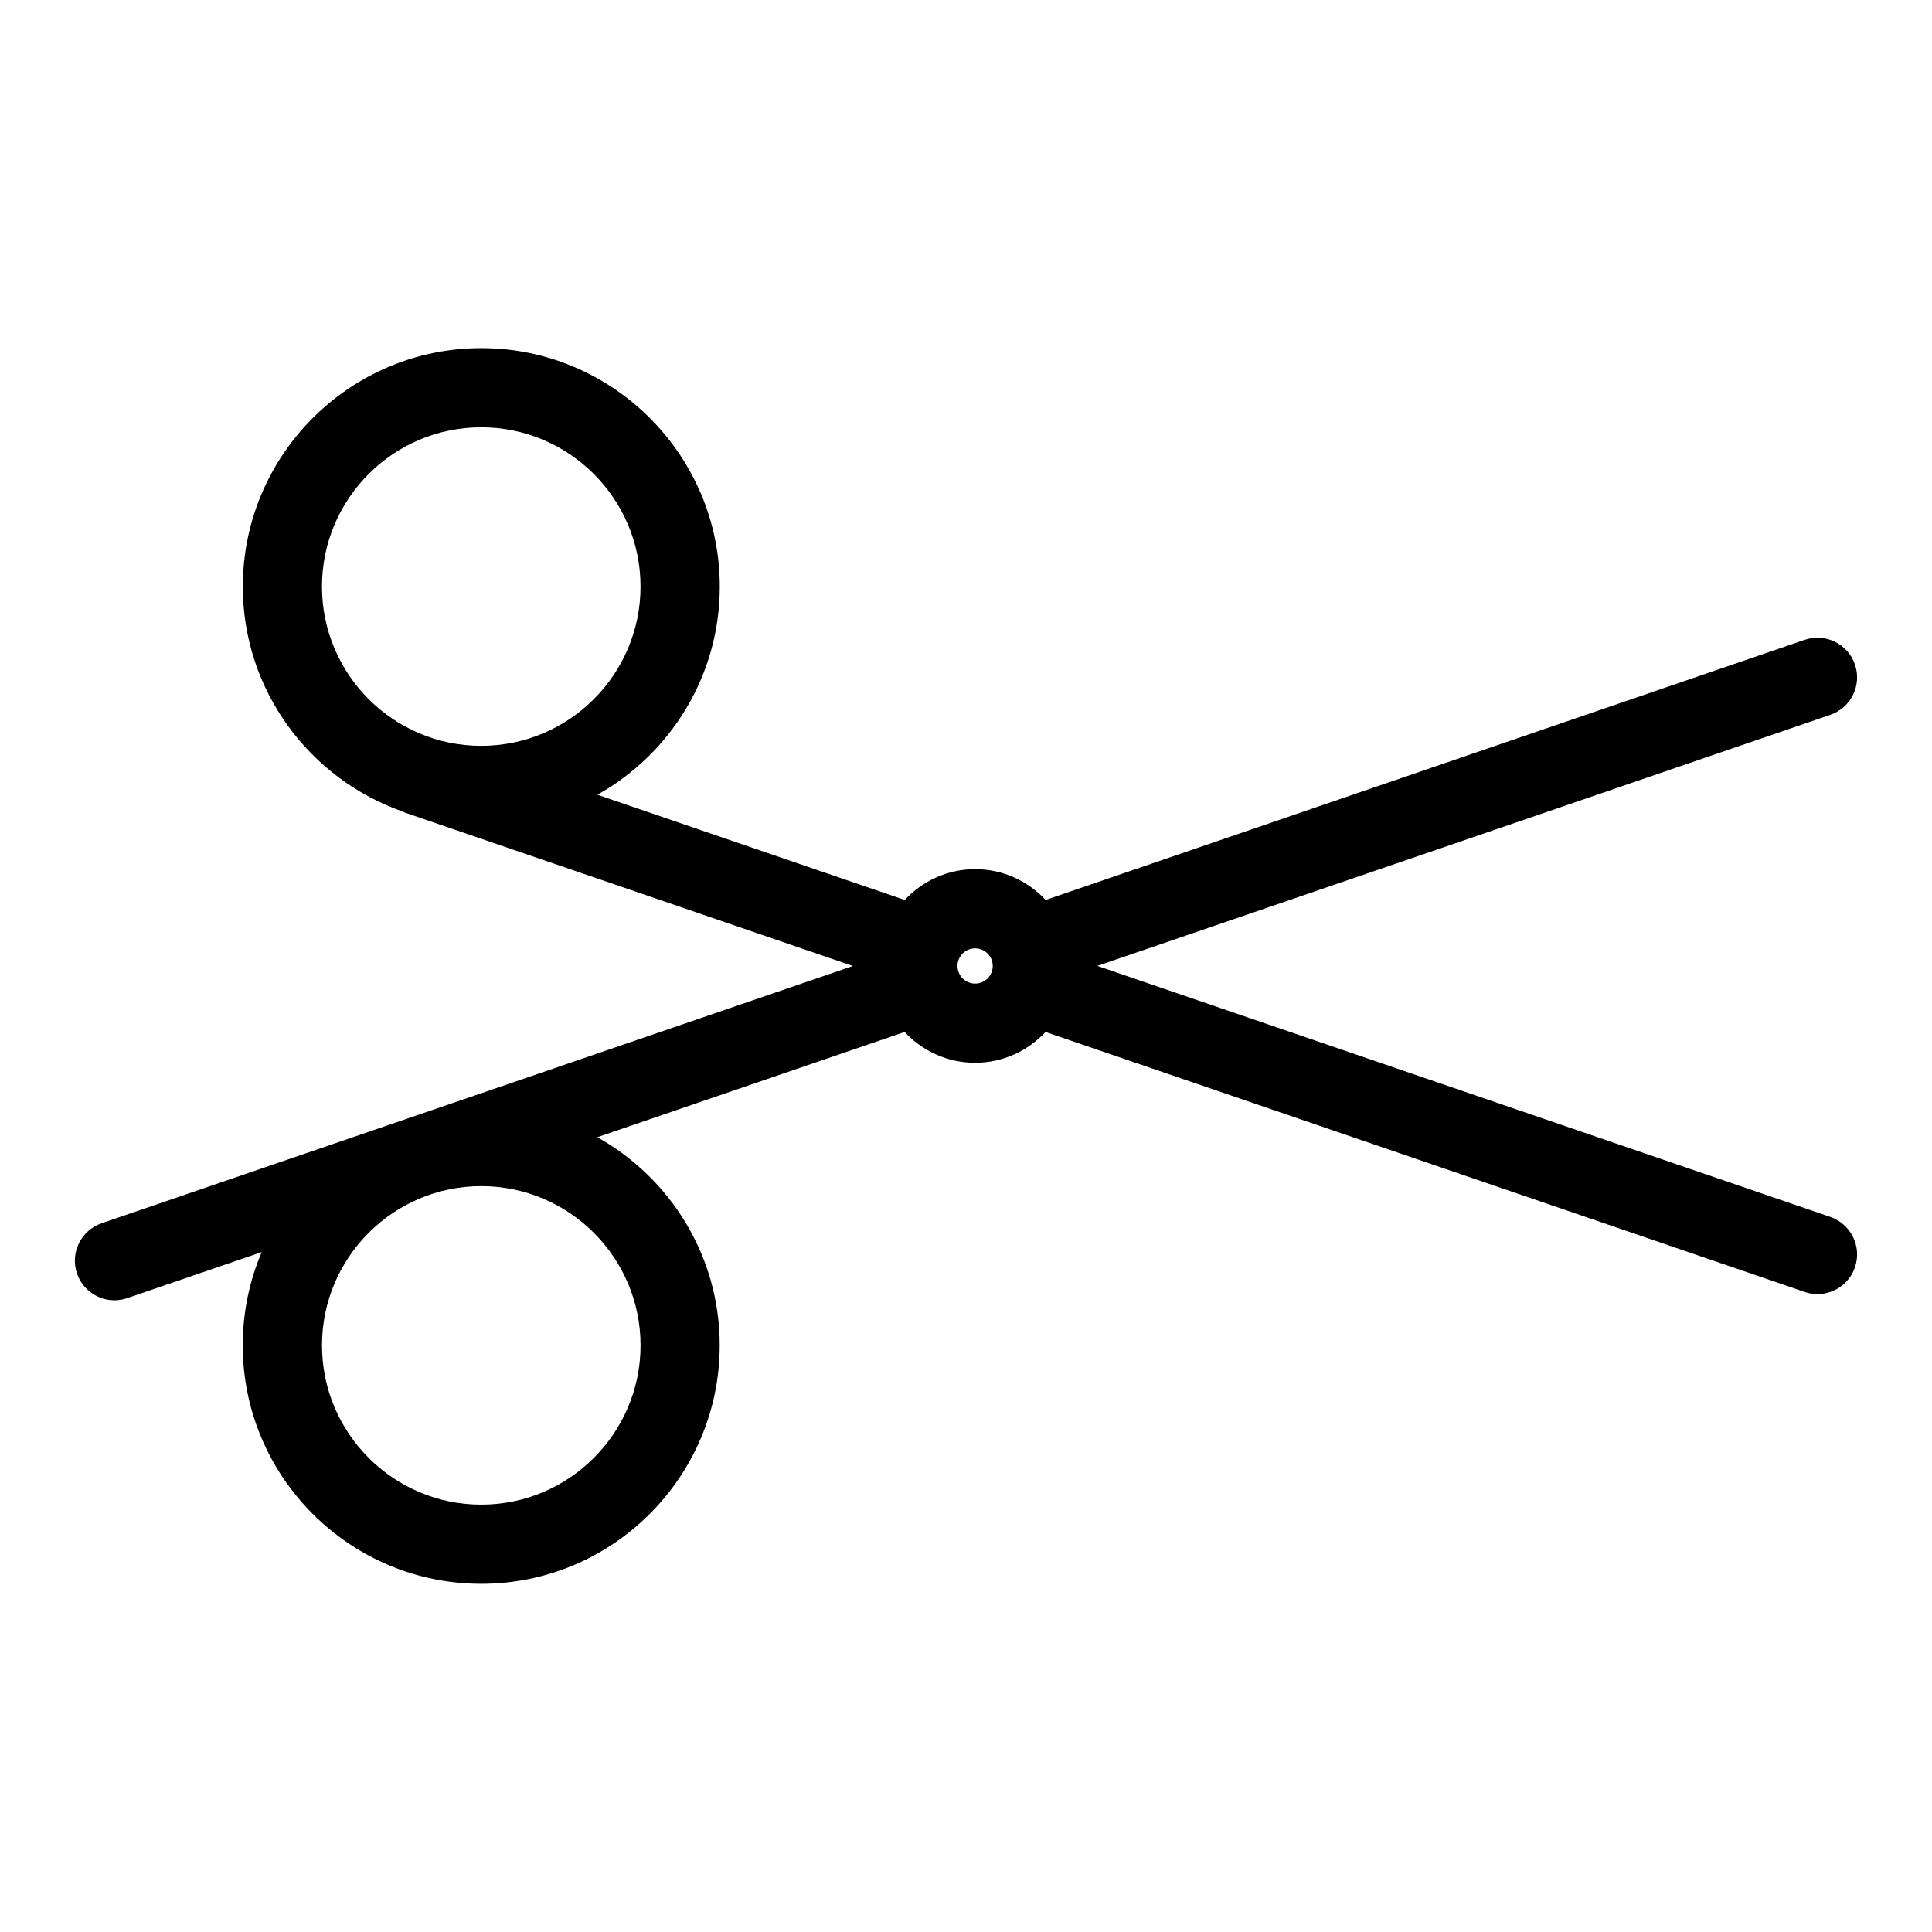 <?xml version="1.0" encoding="UTF-8"?>
<!-- Uploaded to: ICON Repo, www.svgrepo.com, Generator: ICON Repo Mixer Tools -->
<svg fill="#000000" width="800px" height="800px" version="1.1" viewBox="144 144 512 512" xmlns="http://www.w3.org/2000/svg">
 <path d="m174.33 488.59c1.125 0 2.277-0.199 3.402-0.578l35.625-12.195c-3.242 7.598-5.027 15.945-5.027 24.707 0 34.848 28.352 63.195 63.195 63.195 34.848 0 63.207-28.352 63.207-63.195 0-23.68-13.109-44.348-32.434-55.156l81.438-27.887c4.68 5.008 11.293 8.164 18.672 8.164 7.391 0 13.992-3.168 18.672-8.164l201.18 68.895c1.125 0.387 2.277 0.566 3.402 0.566 4.367 0 8.449-2.738 9.918-7.106 1.891-5.469-1.051-11.441-6.519-13.34l-194.26-66.523 194.26-66.535c5.469-1.879 8.406-7.852 6.519-13.34-1.891-5.488-7.852-8.406-13.34-6.527l-201.14 68.926c-4.691-5.008-11.293-8.164-18.672-8.164s-13.992 3.168-18.672 8.164l-81.438-27.887c19.324-10.812 32.434-31.477 32.434-55.156 0-34.836-28.359-63.195-63.207-63.195-34.848 0-63.195 28.352-63.195 63.195 0 27.562 17.77 51 42.426 59.637 0.105 0.043 0.18 0.137 0.293 0.18l118.96 40.727-199.09 68.172c-5.481 1.879-8.406 7.852-6.527 13.34 1.5 4.344 5.57 7.082 9.926 7.082zm97.207 54.152c-23.27 0-42.203-18.945-42.203-42.203 0-23.289 18.934-42.203 42.203-42.203 23.281 0 42.215 18.926 42.215 42.203 0 23.258-18.938 42.203-42.215 42.203zm130.88-147.42c2.57 0 4.672 2.09 4.672 4.66 0 2.57-2.098 4.672-4.672 4.672-2.582 0-4.672-2.098-4.672-4.672 0-2.582 2.098-4.66 4.672-4.66zm-173.09-95.883c0-23.27 18.934-42.203 42.203-42.203 23.281 0 42.215 18.934 42.215 42.203 0 23.289-18.934 42.215-42.215 42.215-23.27 0-42.203-18.922-42.203-42.215z"/>
</svg>